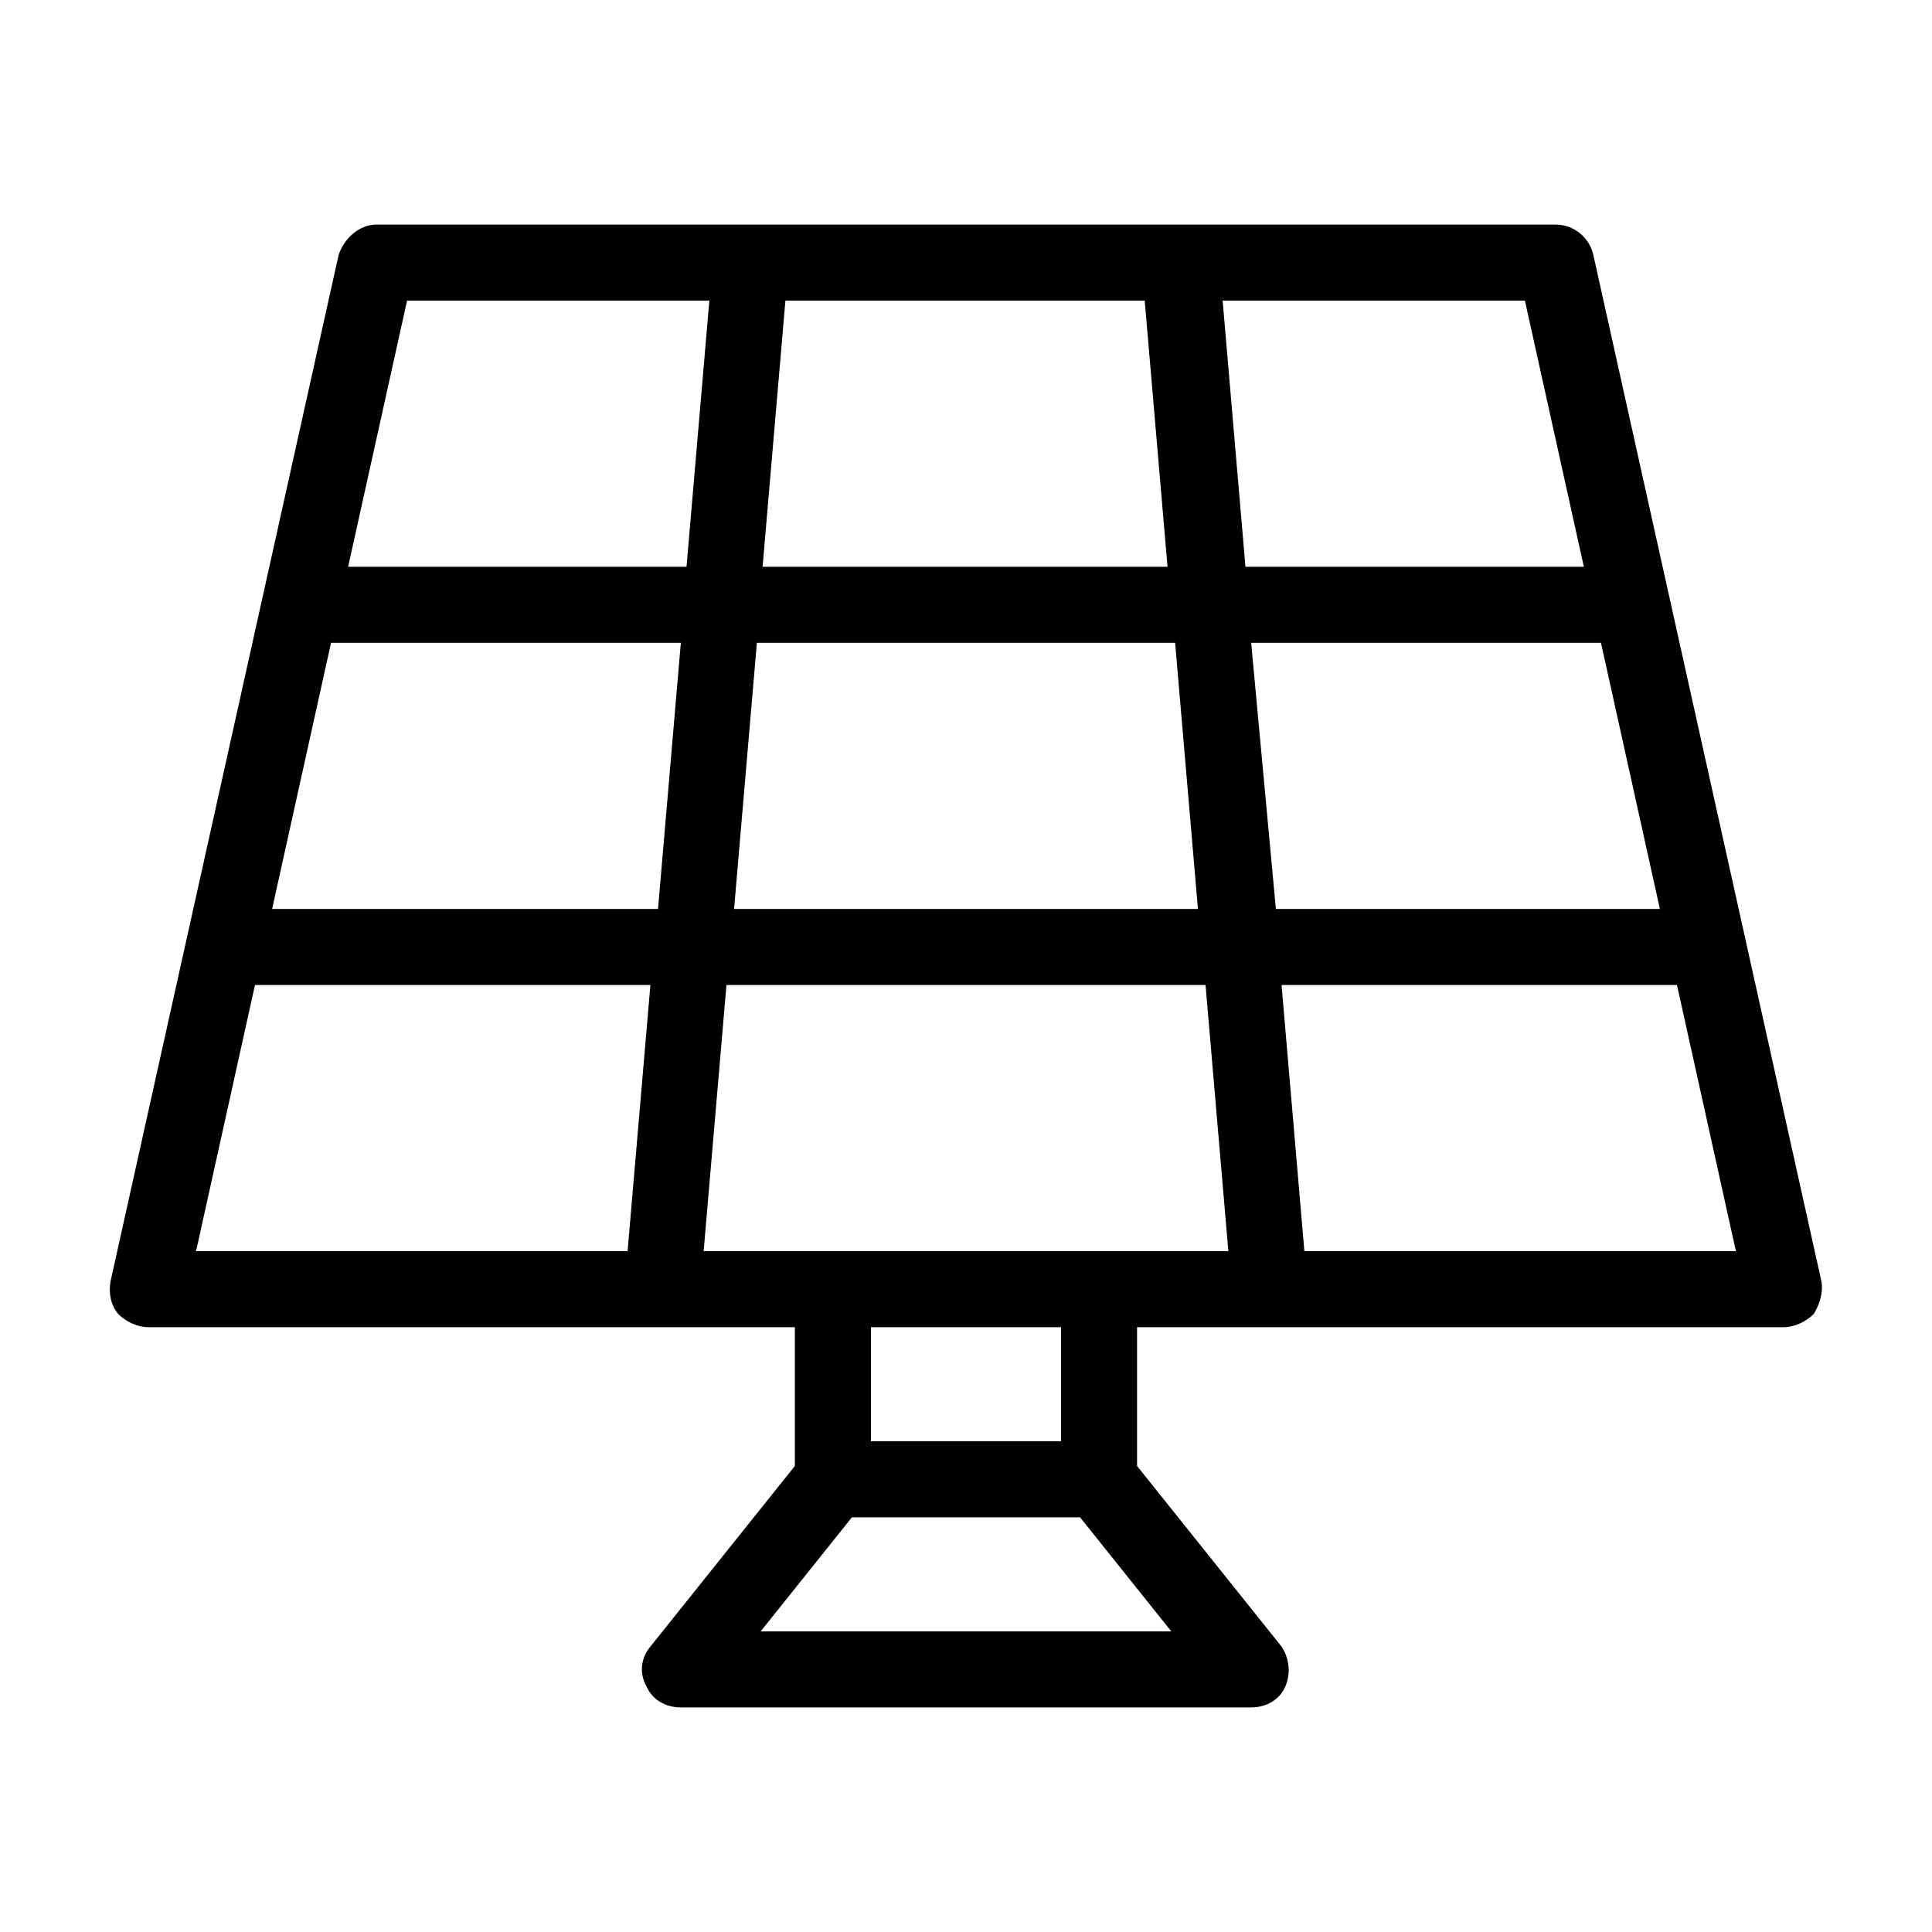 <?xml version="1.0" encoding="UTF-8"?>
<!-- Uploaded to: ICON Repo, www.svgrepo.com, Generator: ICON Repo Mixer Tools -->
<svg fill="#000000" width="800px" height="800px" version="1.1" viewBox="144 144 512 512" xmlns="http://www.w3.org/2000/svg">
 <path d="m626.71 483.63-20.152-90.688-40.305-181.37c-1.008-4.535-5.039-8.062-10.078-8.062h-312.36c-4.535 0-8.566 3.527-10.078 8.062l-40.305 181.37-20.152 90.688c-0.504 3.023 0 6.047 2.016 8.566 2.019 2.012 5.039 3.523 8.062 3.523h171.29v36.777l-38.289 47.863c-2.519 3.023-3.023 7.055-1.008 10.578 1.512 3.527 5.039 5.543 9.07 5.543h151.14c4.031 0 7.559-2.016 9.07-5.543s1.008-7.559-1.008-10.578l-38.293-47.863v-36.777h171.29c3.023 0 6.047-1.512 8.062-3.527 1.516-2.519 2.519-5.543 2.016-8.562zm-394.98-169.28h92.699l-6.047 70.535-102.27-0.004zm112.85 0h110.84l6.047 70.535-122.93-0.004zm130.99 0h92.703l15.617 70.535-101.77-0.004zm88.168-20.152h-89.68l-6.047-70.535h80.105zm-116.38-70.535 6.047 70.535h-107.31l6.047-70.535zm-195.48 0h80.105l-6.047 70.535h-89.68zm-40.305 181.37h104.79l-6.047 70.535h-114.36zm134.01 171.3 24.184-30.23h60.457l24.184 30.23zm79.602-50.383h-50.379v-30.23h50.383zm10.078-50.379h-104.79l6.047-70.535h126.96l6.047 70.535zm54.41 0-6.047-70.535h104.79l15.617 70.535z"/>
</svg>